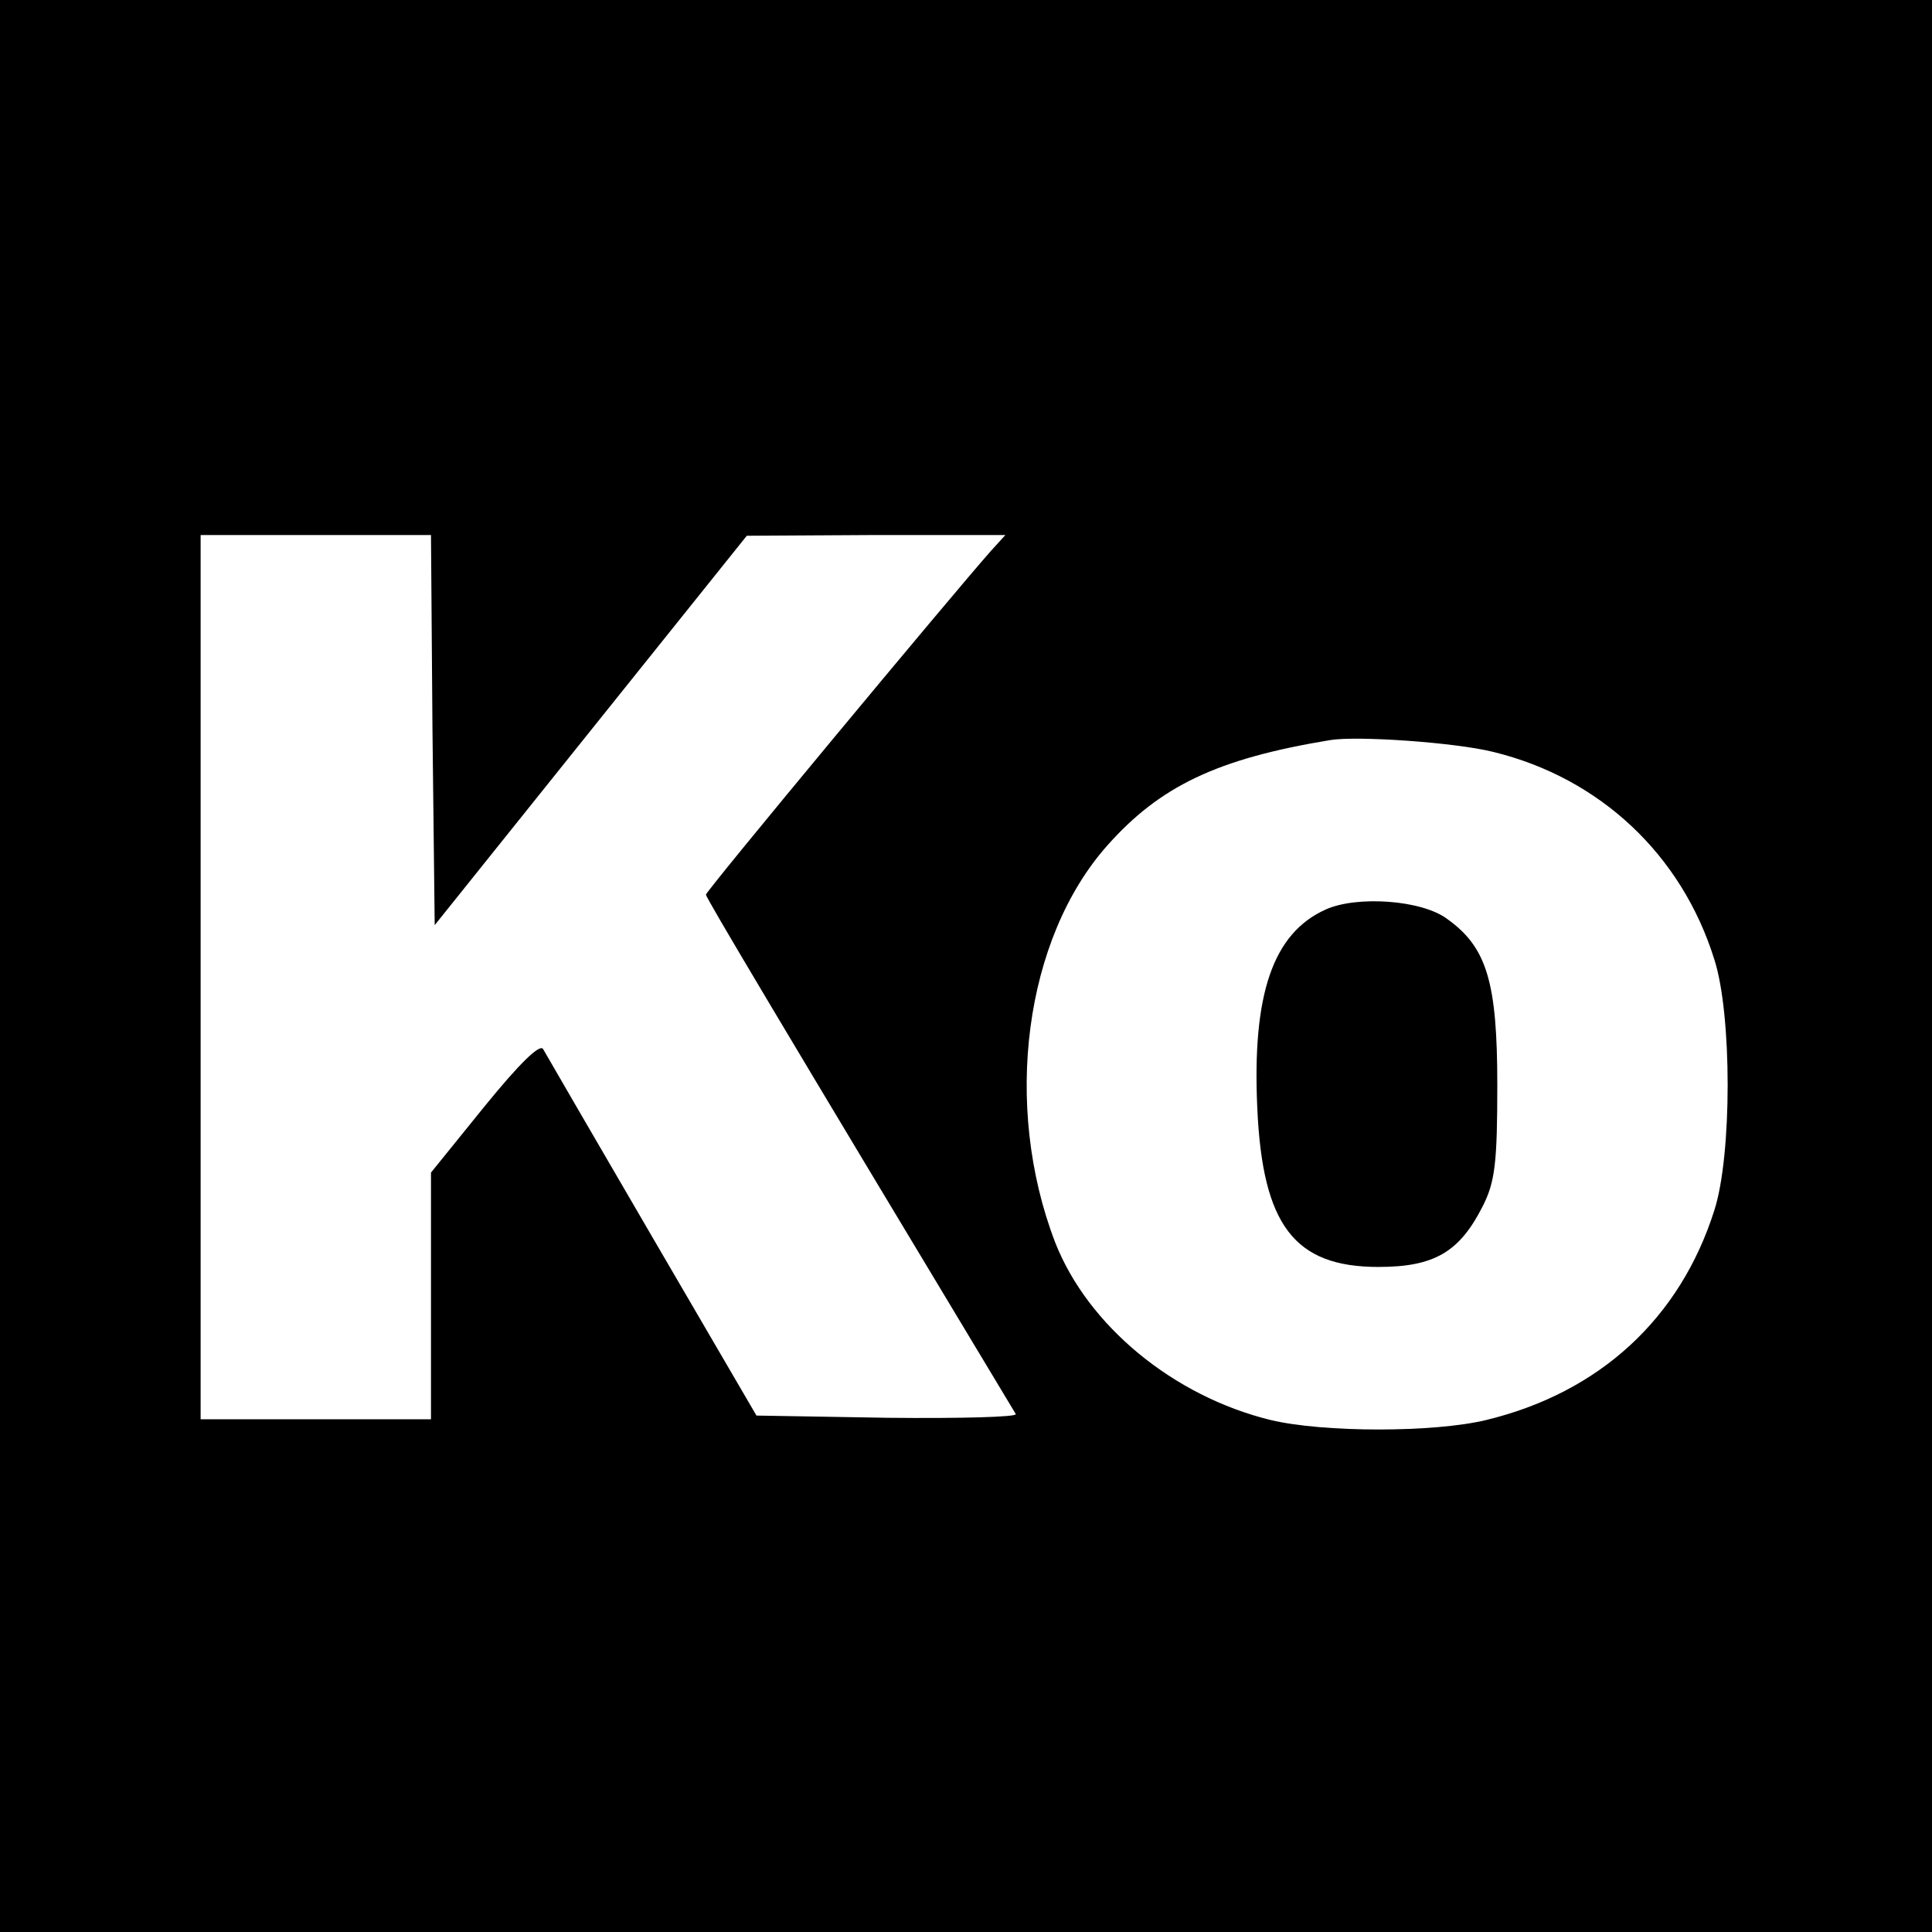 <?xml version="1.0" standalone="no"?>
<!DOCTYPE svg PUBLIC "-//W3C//DTD SVG 20010904//EN"
 "http://www.w3.org/TR/2001/REC-SVG-20010904/DTD/svg10.dtd">
<svg version="1.0" xmlns="http://www.w3.org/2000/svg"
 width="260pt" height="260pt" viewBox="0 0 260 260"
 preserveAspectRatio="xMidYMid meet">
<g transform="translate(0,260) scale(0.1,-0.1)"
fill="#000000" stroke="none">
<path d="M0 1300 l0 -1300 1300 0 1300 0 0 1300 0 1300 -1300 0 -1300 0 0
-1300z m582 318 l3 -263 210 262 210 262 174 1 174 0 -20 -22 c-53 -60 -383
-457 -383 -462 0 -4 98 -169 417 -699 2 -4 -75 -6 -172 -5 l-177 3 -140 240
c-77 132 -143 246 -147 253 -4 8 -31 -18 -79 -77 l-72 -89 0 -166 0 -166 -155
0 -155 0 0 595 0 595 155 0 155 0 2 -262z m1428 -30 c143 -35 253 -138 297
-279 24 -74 24 -264 0 -338 -46 -145 -154 -245 -307 -282 -70 -17 -219 -17
-290 0 -131 32 -246 127 -290 239 -71 185 -41 409 70 534 71 80 148 117 300
142 36 6 168 -3 220 -16z"/>
<path d="M1784 1376 c-71 -32 -99 -114 -92 -267 7 -158 50 -214 163 -214 75 0
109 20 140 81 17 33 20 59 20 164 0 138 -14 185 -67 223 -34 26 -122 32 -164
13z"/>
</g>
</svg>
